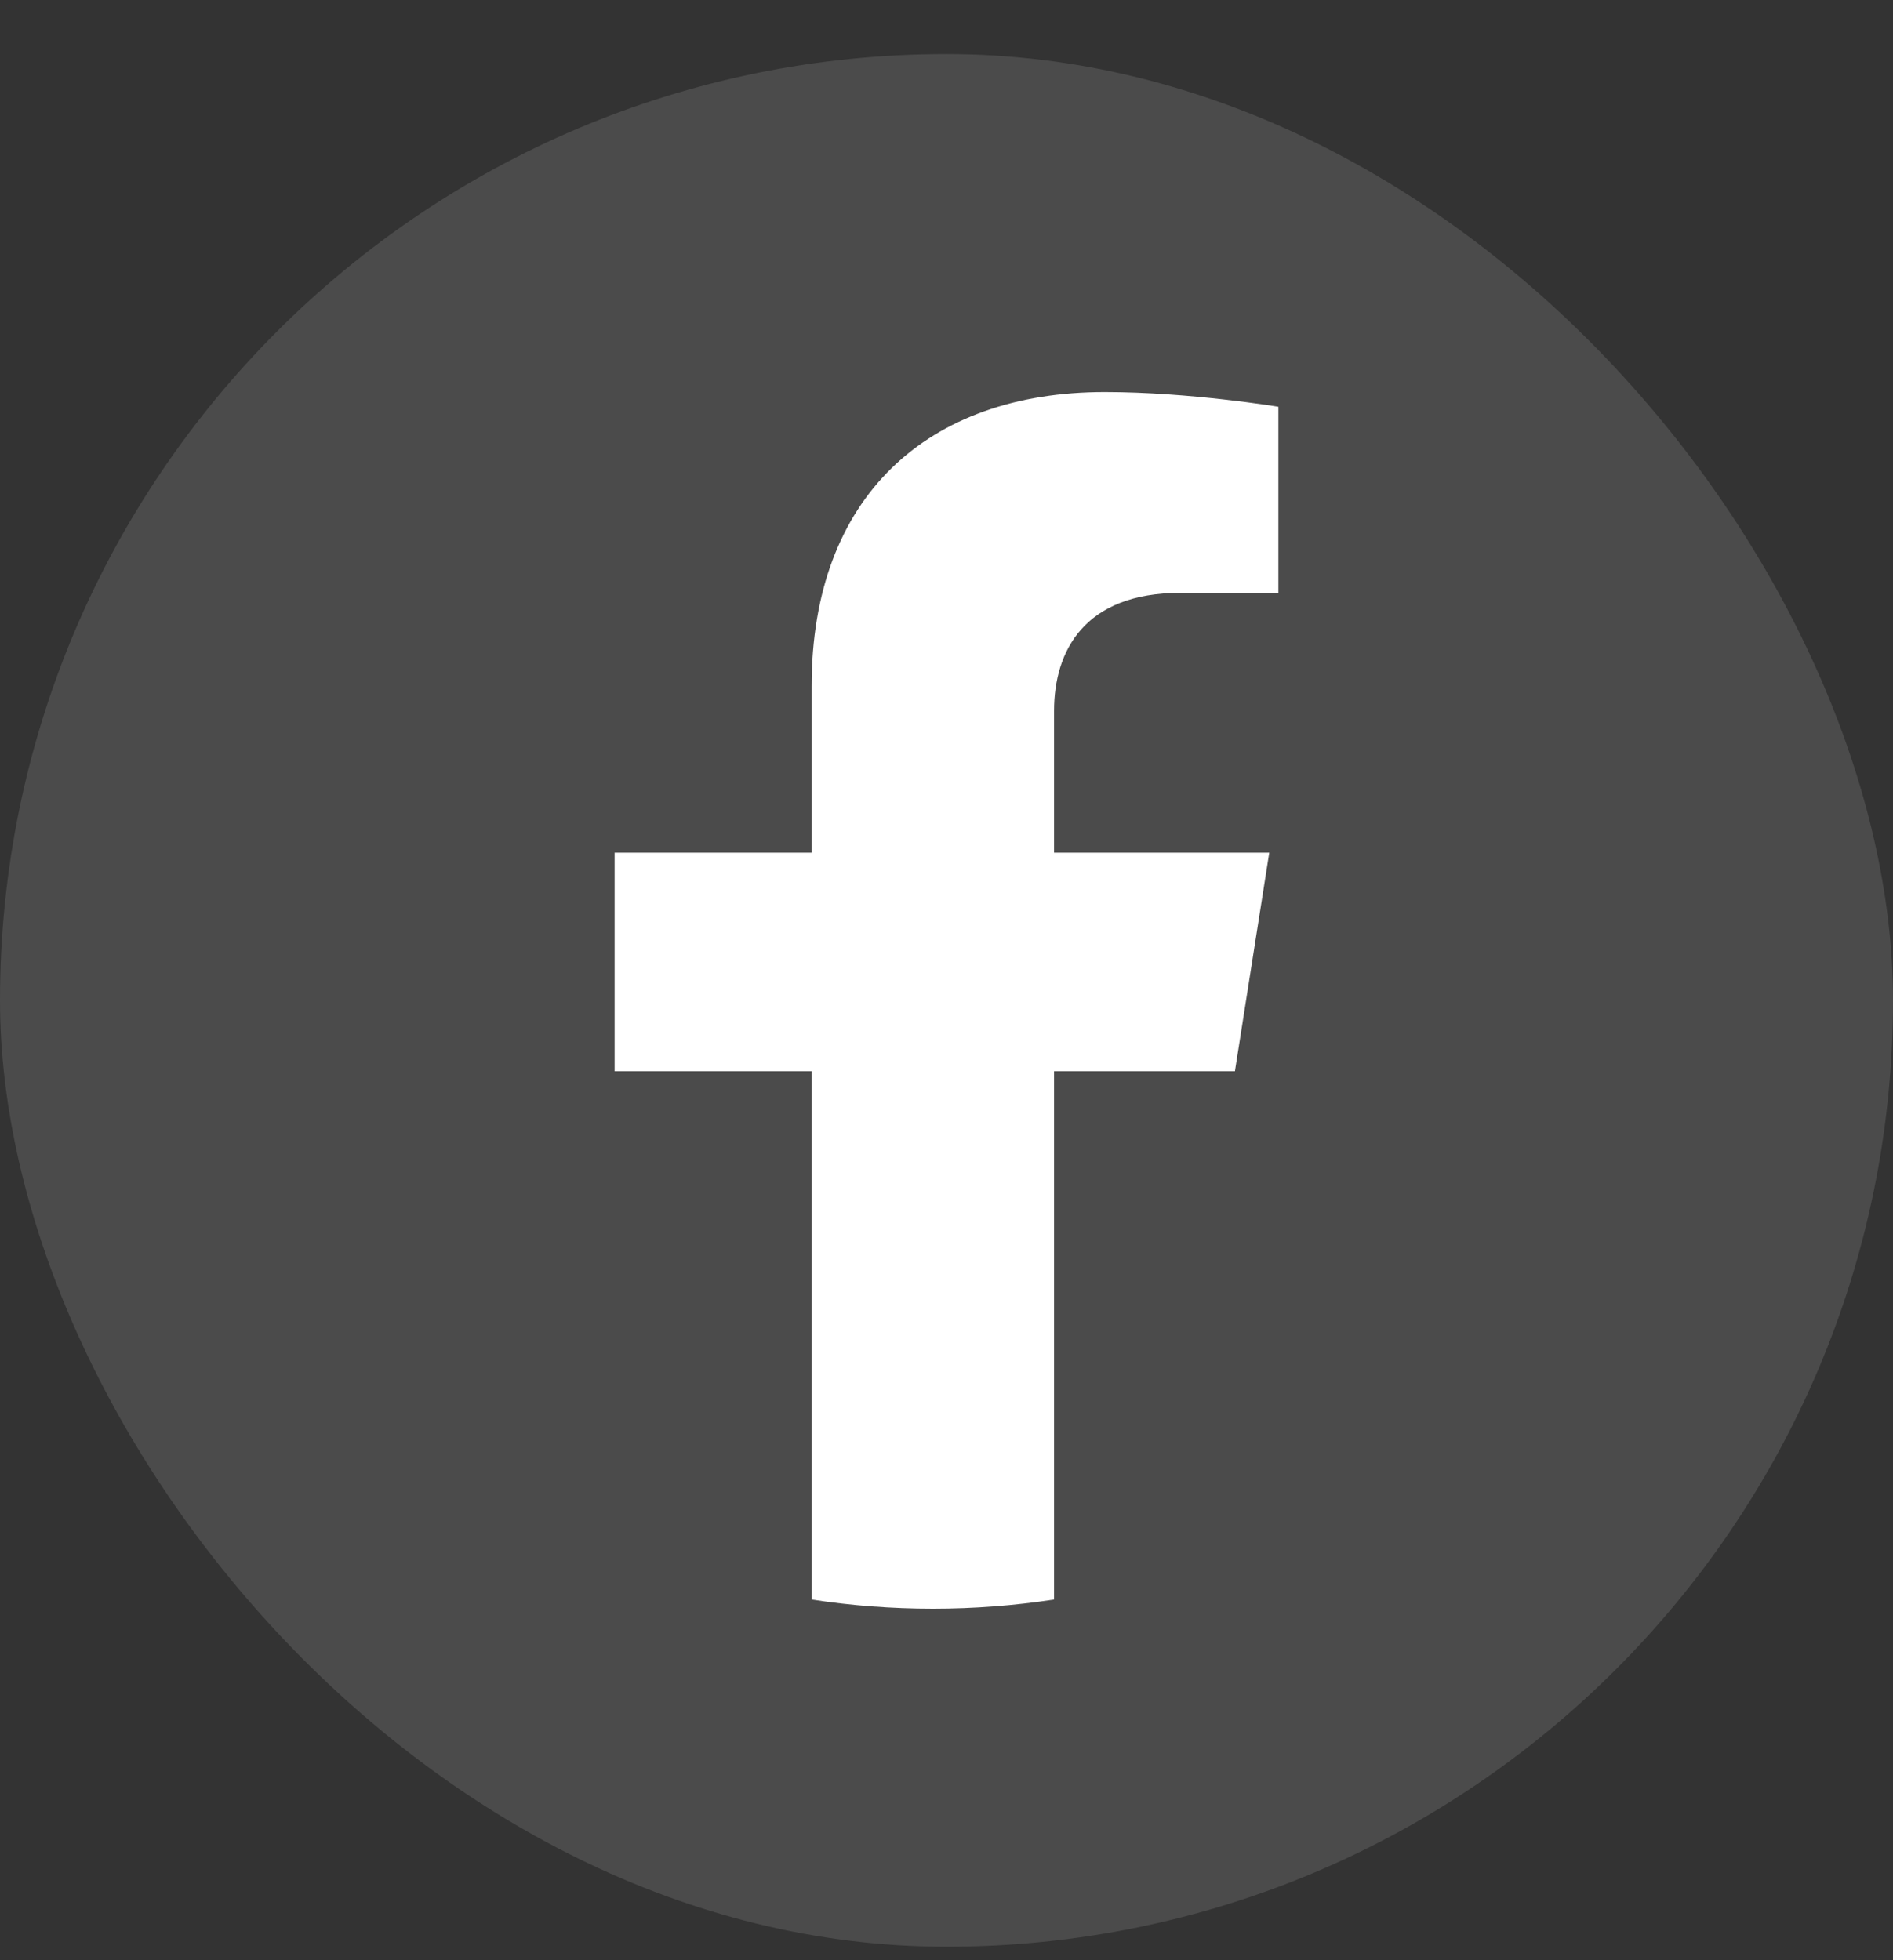 <svg width="28" height="29" viewBox="0 0 28 29" fill="none" xmlns="http://www.w3.org/2000/svg">
<rect x="0" y="0" width="28" height="29" fill="#333333" stroke="none"/>
<rect y="0.8" width="28" height="28" rx="14" fill="white" fill-opacity="0.12"/>
<path d="M18.266 15.848L18.774 12.615H15.591V10.518C15.591 9.634 16.035 8.771 17.461 8.771H18.909V6.018C18.909 6.018 17.595 5.8 16.34 5.8C13.717 5.8 12.005 7.349 12.005 10.151V12.615H9.091V15.848H12.005V23.664C12.59 23.754 13.188 23.8 13.798 23.8C14.408 23.8 15.006 23.754 15.591 23.664V15.848H18.266Z" fill="white"/>
</svg>
